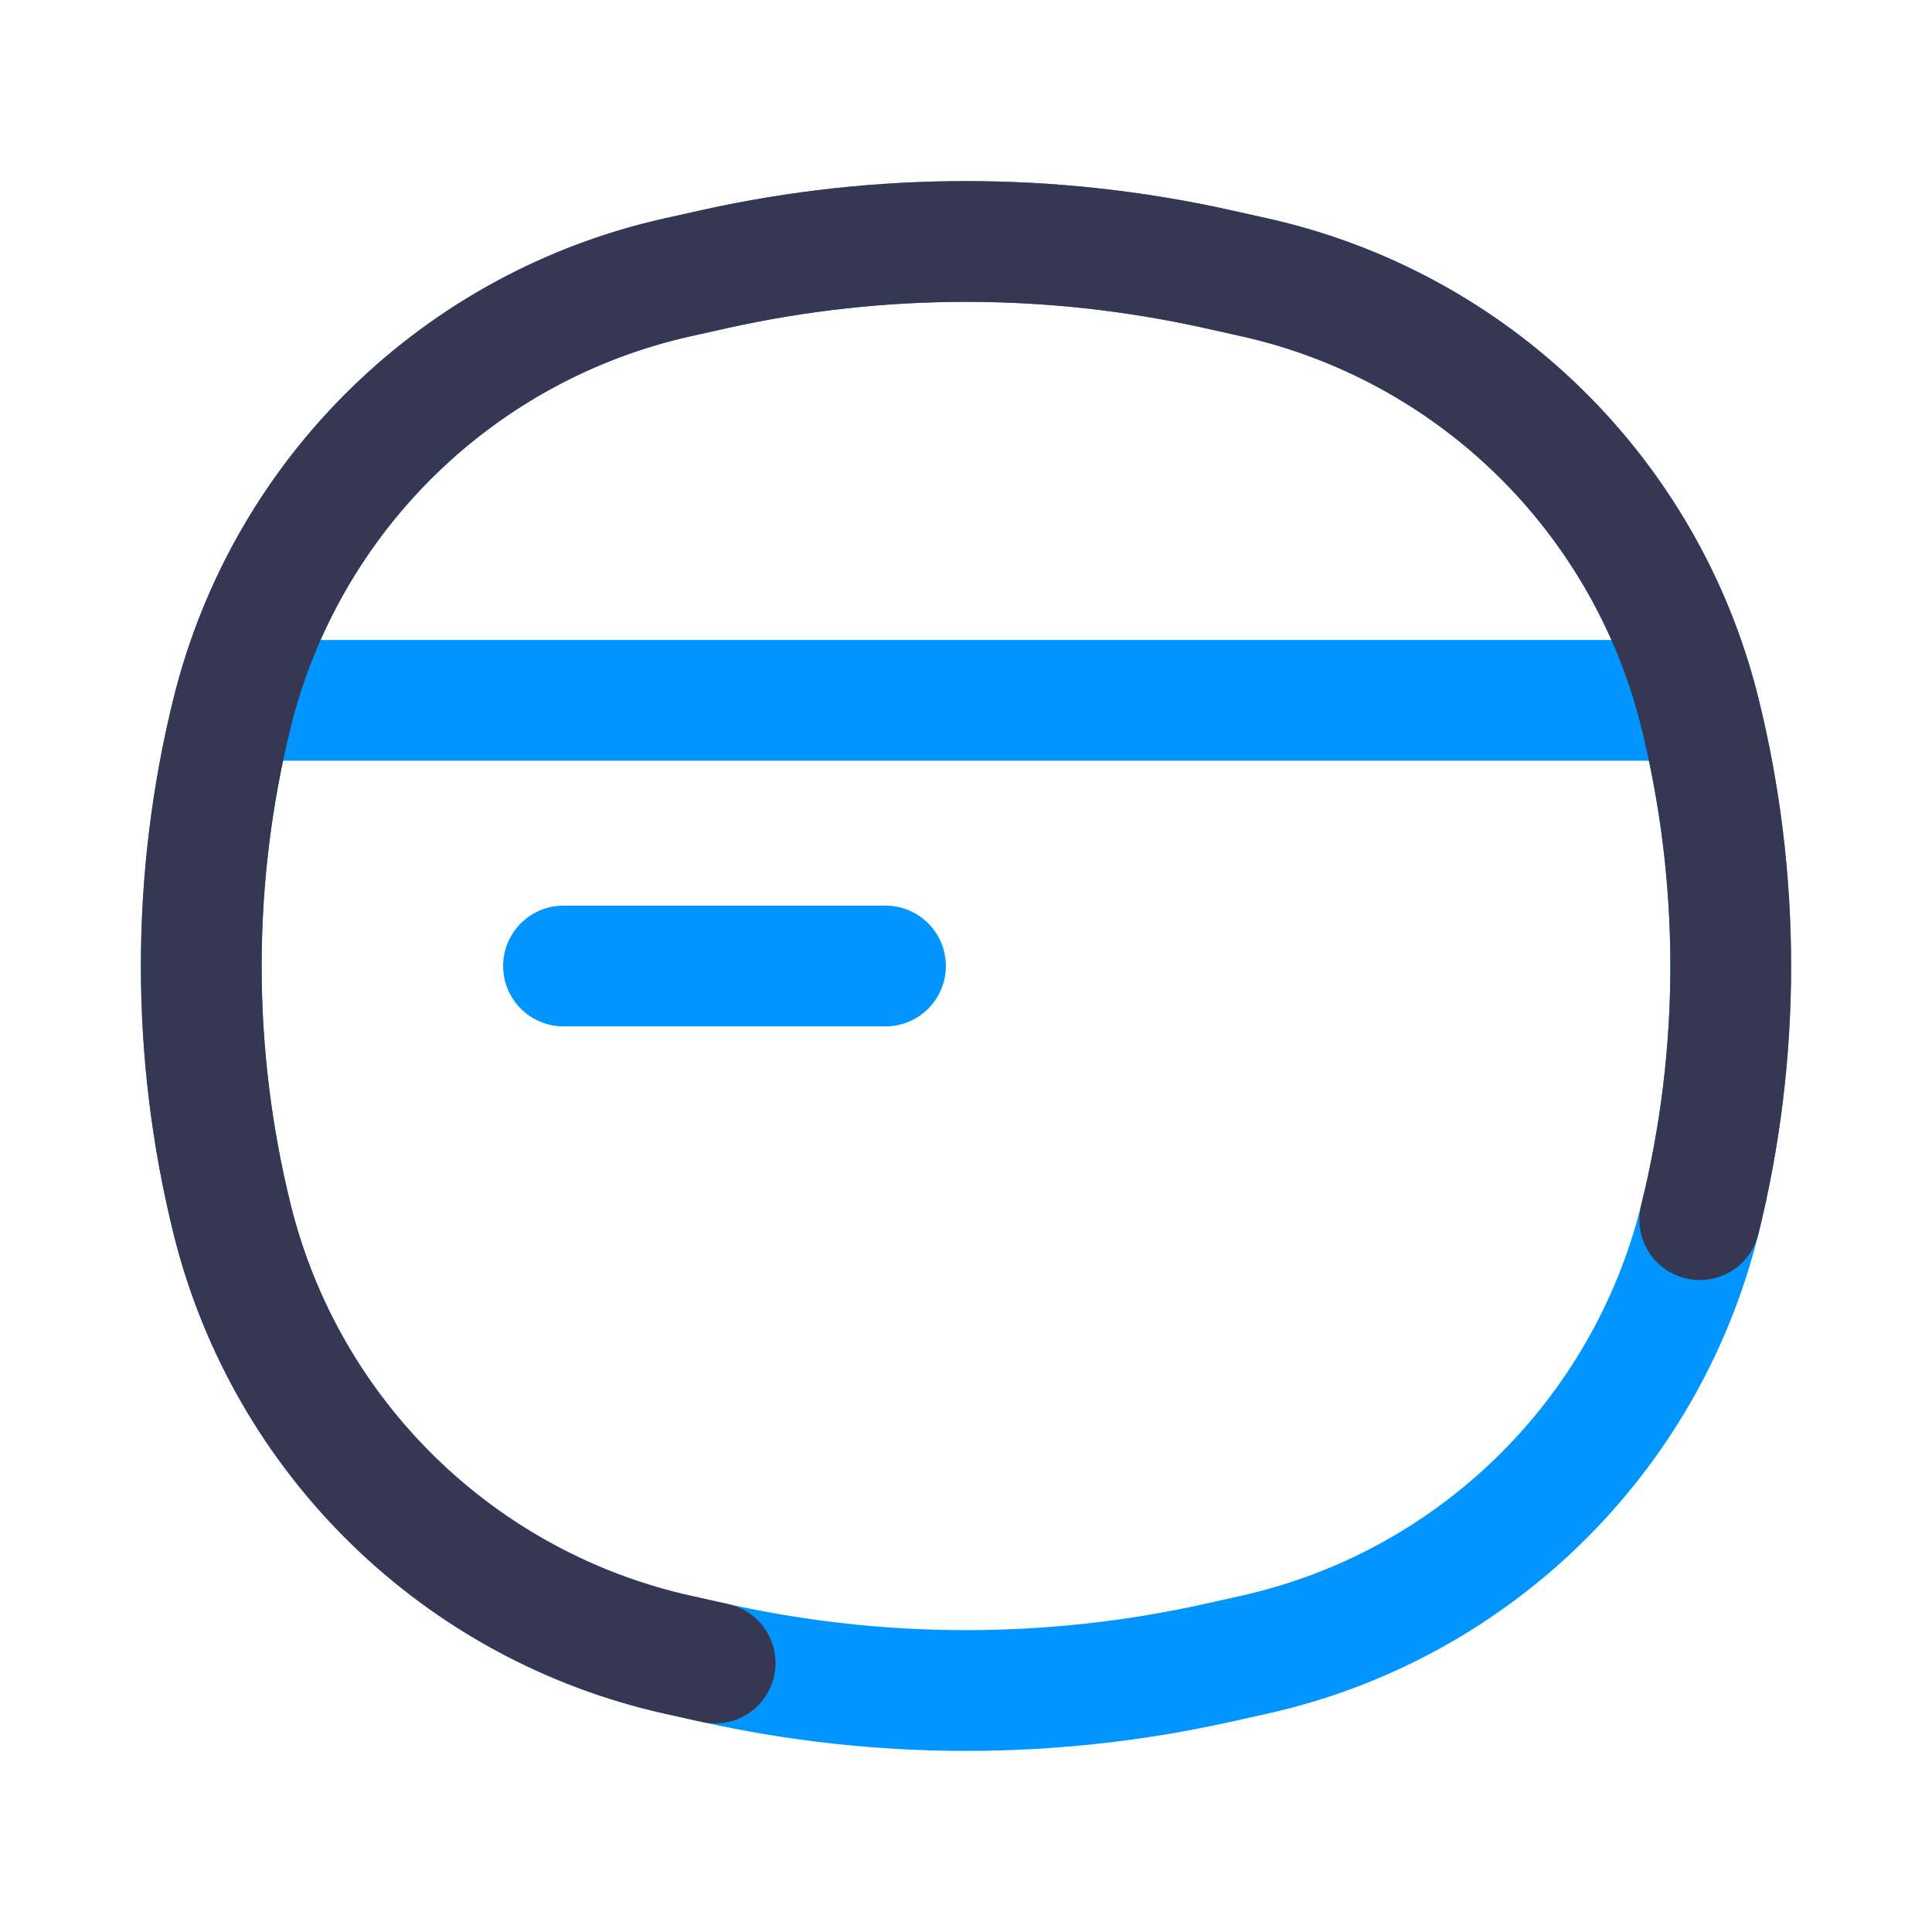 <?xml version="1.0" encoding="utf-8"?><!-- Uploaded to: SVG Repo, www.svgrepo.com, Generator: SVG Repo Mixer Tools -->
<svg width="800px" height="800px" viewBox="0 0 24 24" fill="none" xmlns="http://www.w3.org/2000/svg">
<path d="M3.203 8.7H20.797" stroke="#0095FF" stroke-width="1.5"/>
<path d="M2.885 8.849C3.558 6.14 5.706 4.045 8.431 3.442L8.884 3.341C10.937 2.886 13.063 2.886 15.116 3.341L15.569 3.442C18.294 4.045 20.442 6.14 21.115 8.849C21.628 10.918 21.628 13.082 21.115 15.151C20.442 17.86 18.294 19.955 15.569 20.558L15.116 20.659C13.063 21.114 10.937 21.114 8.884 20.659L8.431 20.558C5.706 19.955 3.558 17.86 2.885 15.151C2.372 13.082 2.372 10.918 2.885 8.849Z" stroke="#0095FF" stroke-width="1.5"/>
<path d="M21.115 15.151C21.628 13.082 21.628 10.918 21.115 8.849C20.442 6.14 18.294 4.045 15.569 3.442L15.116 3.341C13.063 2.886 10.937 2.886 8.884 3.341L8.431 3.442C5.706 4.045 3.558 6.14 2.885 8.849C2.372 10.918 2.372 13.082 2.885 15.151C3.558 17.86 5.706 19.955 8.431 20.558L8.884 20.659" stroke="#363853" stroke-width="1.5" stroke-linecap="round"/>
<path d="M7 12L11 12" stroke="#0095FF" stroke-width="1.5" stroke-linecap="round"/>
</svg>